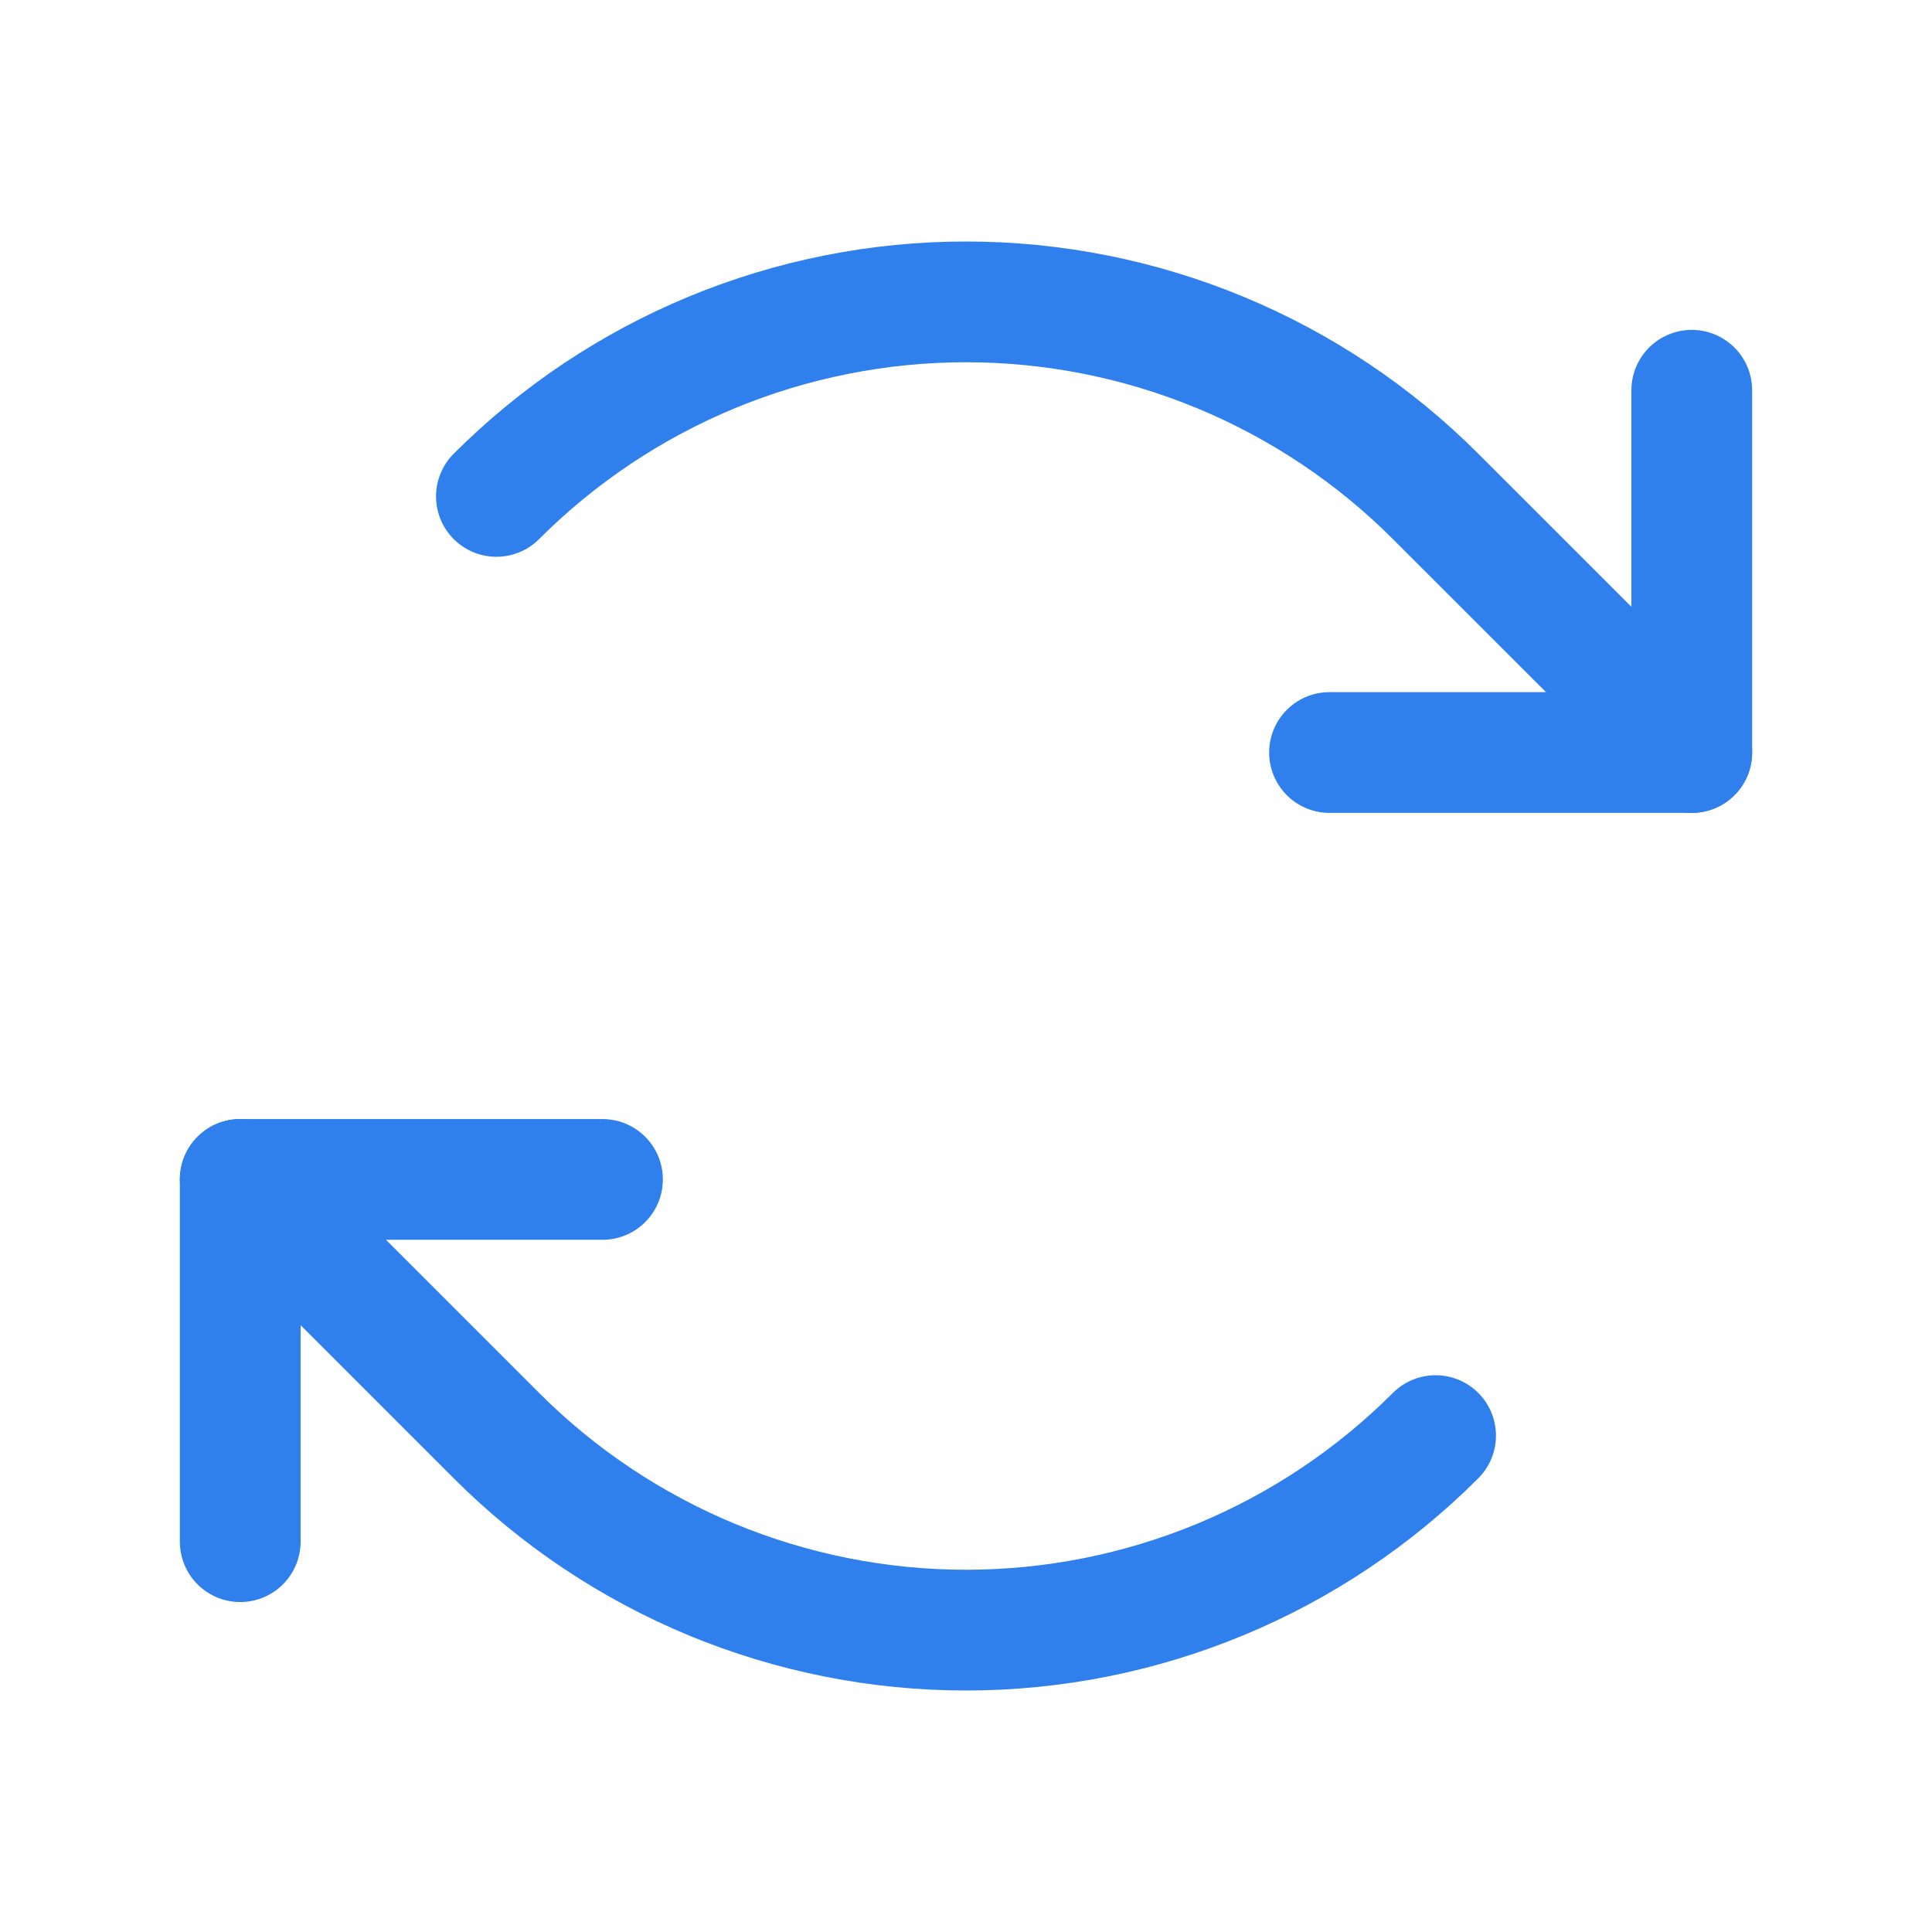 <svg width="32" height="32" viewBox="0 0 32 32" fill="none" xmlns="http://www.w3.org/2000/svg">
<path d="M22.021 12.464H28.021V6.464" stroke="#2F80ED" stroke-width="2" stroke-linecap="round" stroke-linejoin="round"/>
<path d="M8.222 8.222C9.243 7.2 10.456 6.39 11.79 5.837C13.125 5.285 14.555 5 16 5C17.444 5 18.875 5.285 20.209 5.837C21.544 6.39 22.757 7.2 23.778 8.222L28.021 12.464" stroke="#2F80ED" stroke-width="2" stroke-linecap="round" stroke-linejoin="round"/>
<path d="M9.979 19.535H3.979V25.535" stroke="#2F80ED" stroke-width="2" stroke-linecap="round" stroke-linejoin="round"/>
<path d="M23.778 23.778C22.756 24.8 21.544 25.61 20.209 26.163C18.875 26.715 17.444 27 16 27C14.555 27 13.125 26.715 11.79 26.163C10.456 25.61 9.243 24.8 8.222 23.778L3.979 19.535" stroke="#2F80ED" stroke-width="2" stroke-linecap="round" stroke-linejoin="round"/>
</svg>
